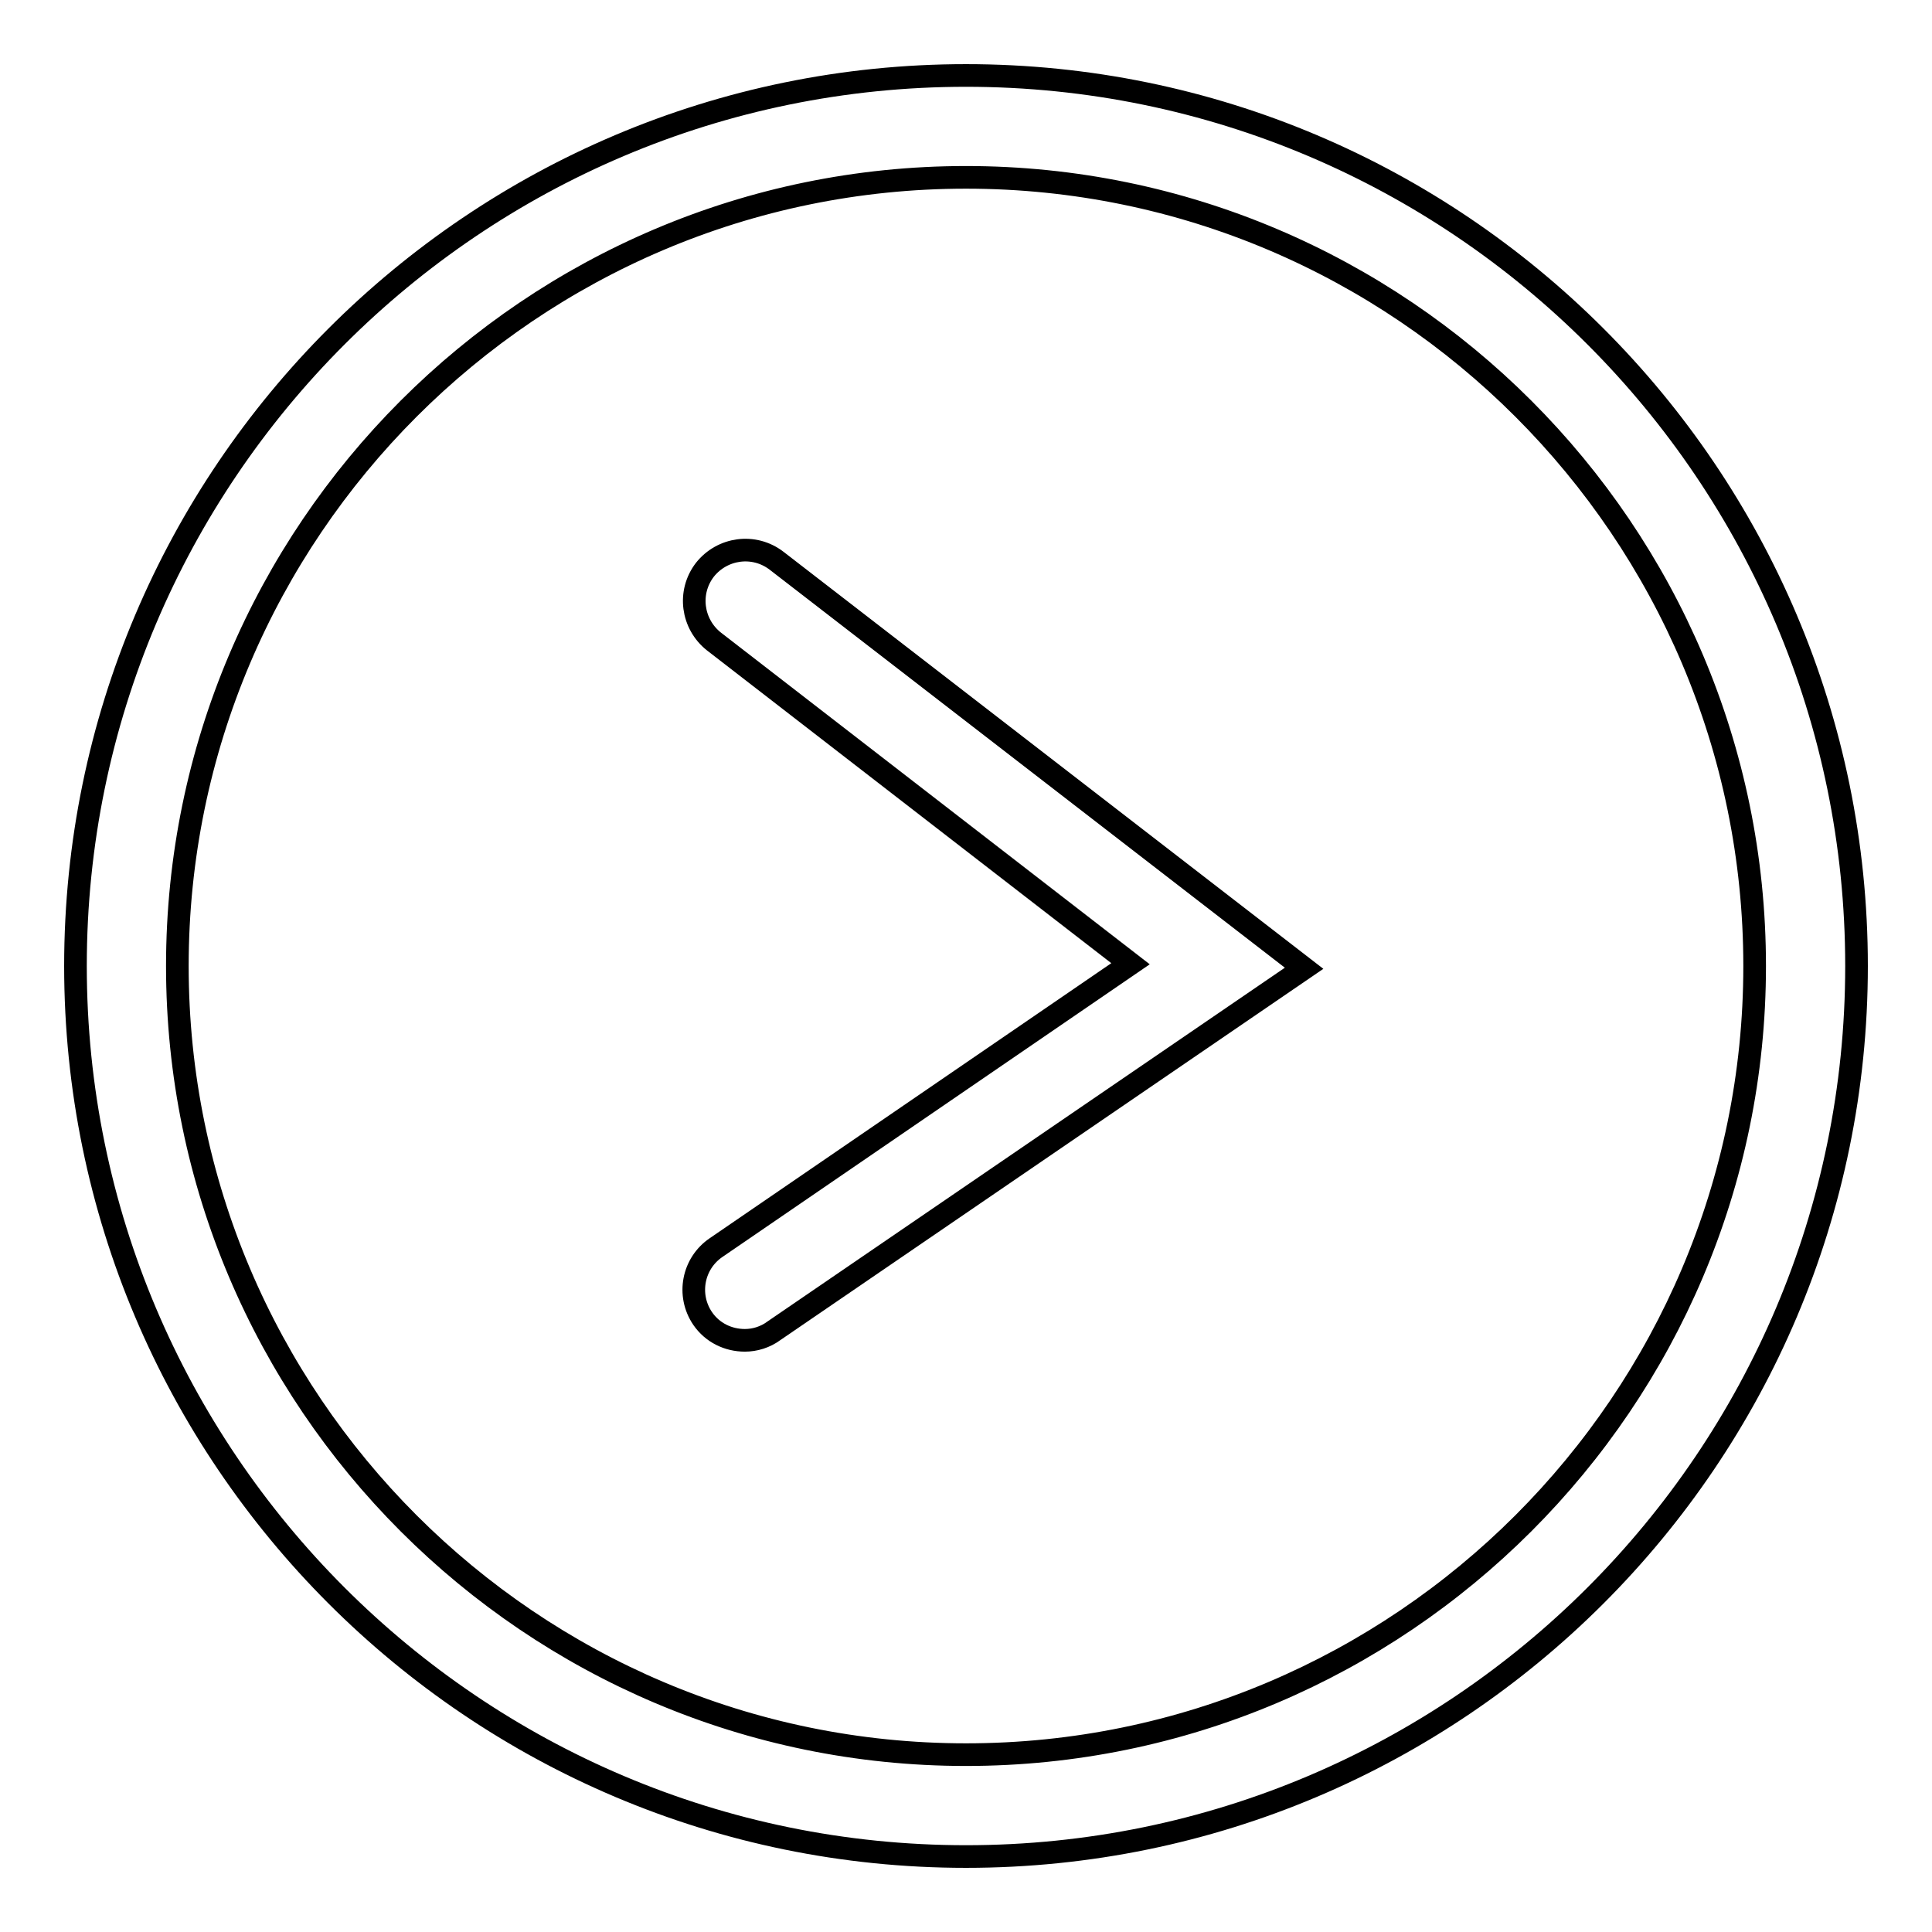 <?xml version="1.0" encoding="utf-8"?>
<!-- Svg Vector Icons : http://www.onlinewebfonts.com/icon -->
<!DOCTYPE svg PUBLIC "-//W3C//DTD SVG 1.1//EN" "http://www.w3.org/Graphics/SVG/1.1/DTD/svg11.dtd">
<svg version="1.1" xmlns="http://www.w3.org/2000/svg" xmlns:xlink="http://www.w3.org/1999/xlink" x="0px" y="0px" viewBox="0 0 256 256" enable-background="new 0 0 256 256" xml:space="preserve">
<g><g><path stroke-width="3" fill-opacity="0" stroke="#000000"  d="M128,246c-65.1,0-118-52.9-118-118C10,62.9,62.9,10,128,10c65.1,0,118,52.9,118,118C246,193.1,193.1,246,128,246z M128,23.5C70.4,23.5,23.5,70.4,23.5,128c0,57.6,46.9,104.5,104.5,104.5c57.6,0,104.5-46.9,104.5-104.5C232.5,70.4,185.6,23.5,128,23.5z"/><path stroke-width="3" fill-opacity="0" stroke="#000000"  d="M98.7,177.6c-2.2,0-4.3-1-5.6-2.9c-2.1-3.1-1.3-7.3,1.8-9.4l54.9-37.6L94.6,85c-2.9-2.3-3.5-6.5-1.2-9.5c2.3-2.9,6.5-3.5,9.5-1.2l69.9,54l-70.2,48C101.4,177.2,100,177.6,98.7,177.6z"/></g></g>
</svg>